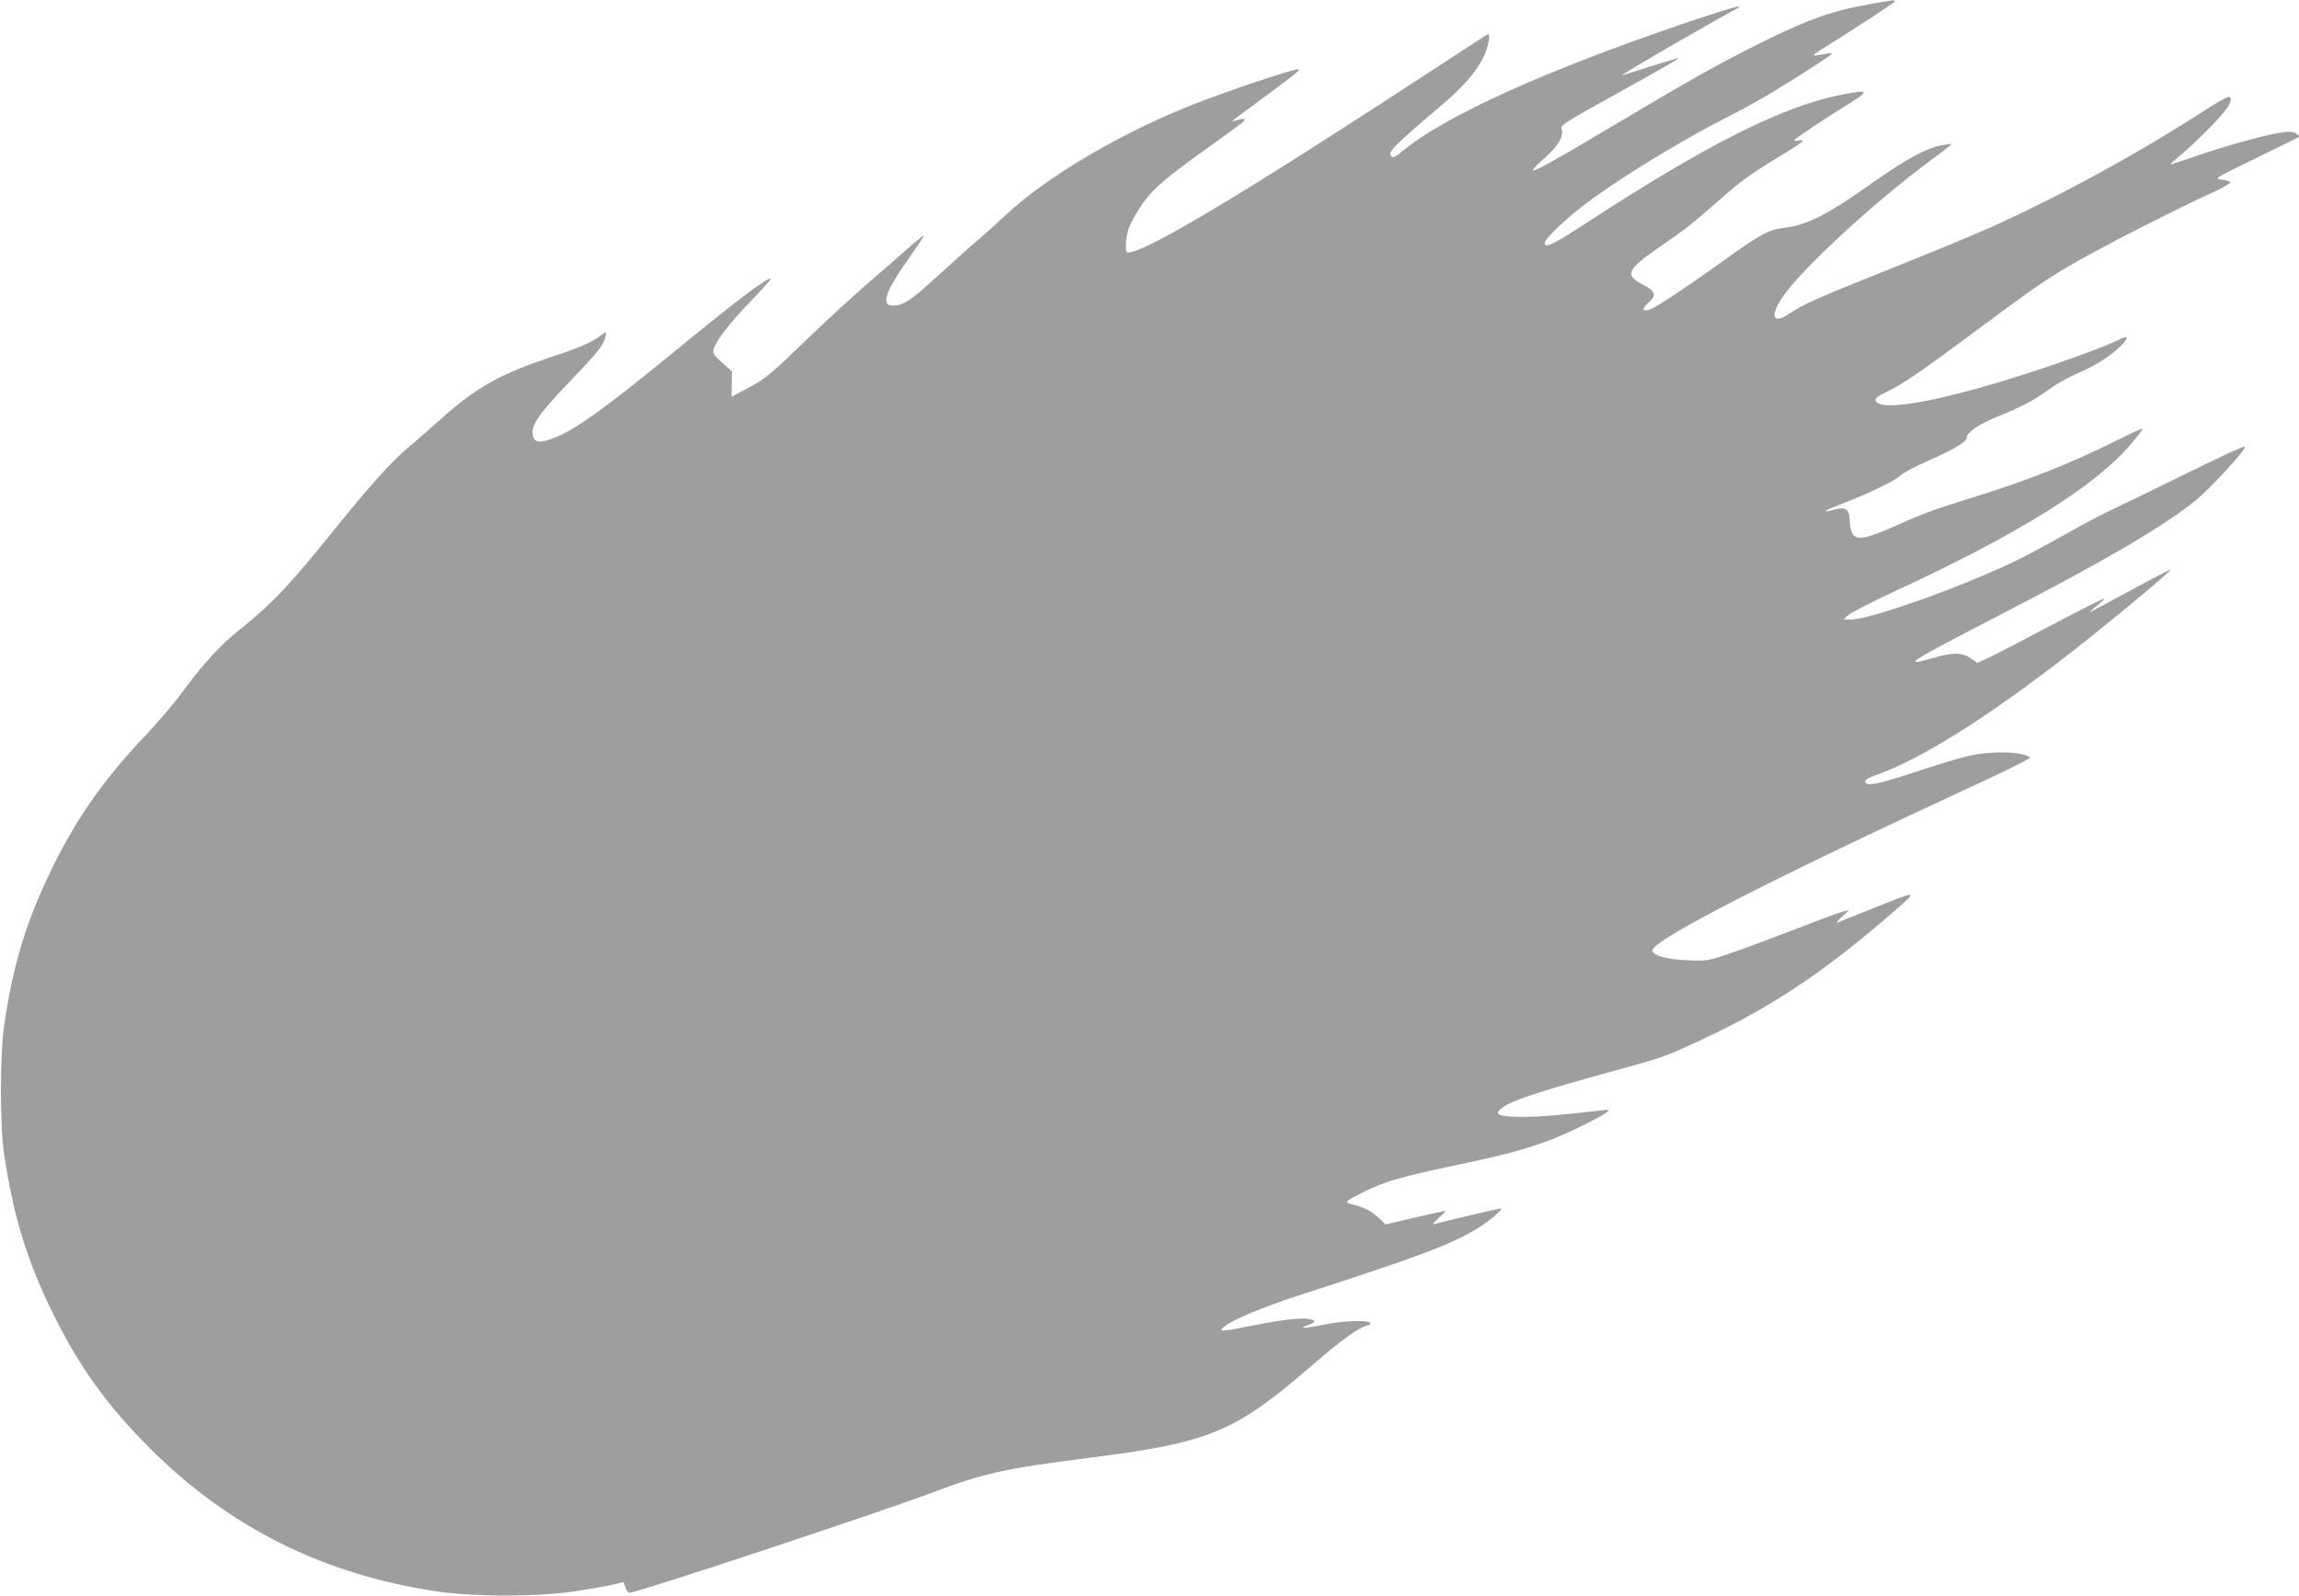 <?xml version="1.0" standalone="no"?>
<!DOCTYPE svg PUBLIC "-//W3C//DTD SVG 20010904//EN"
 "http://www.w3.org/TR/2001/REC-SVG-20010904/DTD/svg10.dtd">
<svg version="1.0" xmlns="http://www.w3.org/2000/svg"
 width="1280pt" height="889pt" viewBox="0 0 1280 889"
 preserveAspectRatio="xMidYMid meet">
<g transform="translate(0,889) scale(0.1,-0.1)"
fill="#9e9e9e" stroke="none">
<path d="M10395 8864 c-186 -32 -325 -81 -562 -198 -257 -127 -398 -206 -818
-456 -345 -206 -472 -277 -480 -268 -3 3 25 33 64 67 74 66 106 118 97 157 -8
29 -18 23 362 234 161 89 291 164 289 166 -2 2 -73 -19 -158 -46 -85 -27 -156
-50 -159 -50 -14 0 608 360 644 373 6 2 8 7 5 11 -3 3 -134 -37 -290 -90 -786
-267 -1348 -521 -1582 -717 -33 -28 -51 -37 -59 -29 -24 24 -3 47 284 291 121
103 197 193 233 275 22 50 34 116 20 116 -2 0 -91 -57 -197 -127 -1080 -708
-1653 -1056 -1790 -1087 -24 -5 -28 -3 -29 16 -4 79 14 133 74 226 66 101 123
153 347 314 248 178 245 176 237 184 -3 3 -20 2 -36 -4 -17 -6 -31 -9 -31 -7
0 2 71 55 158 119 190 140 219 162 211 170 -9 9 -401 -122 -594 -199 -399
-158 -810 -401 -1035 -612 -58 -54 -132 -121 -165 -148 -33 -28 -125 -110
-205 -183 -149 -138 -196 -170 -250 -174 -80 -7 -56 71 79 262 49 69 87 127
85 129 -2 2 -50 -37 -106 -87 -57 -51 -157 -138 -223 -194 -66 -57 -216 -195
-333 -308 -193 -186 -222 -210 -311 -257 l-98 -53 1 71 1 71 -54 48 c-48 43
-53 50 -47 76 12 46 89 146 213 274 63 66 111 120 106 120 -29 0 -196 -127
-558 -424 -375 -307 -538 -423 -653 -466 -72 -27 -100 -26 -112 4 -22 58 18
118 207 316 150 157 180 194 193 240 10 36 8 37 -33 6 -43 -33 -118 -65 -271
-115 -290 -97 -420 -171 -632 -363 -45 -40 -118 -104 -162 -141 -91 -76 -215
-214 -407 -452 -254 -316 -348 -415 -529 -560 -109 -87 -210 -197 -325 -355
-42 -57 -128 -158 -191 -225 -235 -246 -388 -462 -525 -740 -147 -299 -221
-540 -271 -880 -25 -166 -25 -563 -1 -724 53 -350 126 -588 272 -886 146 -297
303 -515 544 -755 437 -435 957 -696 1581 -791 209 -33 581 -33 789 0 79 12
170 28 203 36 l60 14 10 -30 c5 -16 16 -29 24 -29 42 0 1383 444 1688 559 281
106 397 132 861 191 686 87 817 141 1258 523 148 128 251 203 294 213 36 9 27
24 -14 26 -74 3 -150 -4 -242 -23 -101 -20 -125 -19 -67 2 46 17 45 26 -3 34
-46 8 -156 -7 -343 -44 -76 -16 -138 -25 -138 -20 0 32 187 116 447 200 665
215 838 280 987 373 67 42 140 106 121 106 -8 0 -325 -74 -370 -87 -12 -3 -3
9 23 32 24 21 42 39 40 41 -2 1 -77 -15 -168 -36 l-165 -39 -35 33 c-42 40
-81 61 -144 77 -55 14 -54 15 59 72 108 55 205 83 488 143 294 62 399 90 537
141 98 36 290 130 325 158 19 15 17 16 -31 11 -225 -26 -343 -36 -429 -36
-157 0 -178 14 -102 63 50 33 230 91 577 186 294 81 297 82 450 151 431 195
737 397 1145 753 125 110 126 110 -135 5 -96 -38 -182 -72 -190 -76 -8 -3 3
12 25 32 l40 37 -30 -6 c-16 -4 -137 -48 -270 -100 -132 -51 -296 -112 -364
-135 -121 -41 -125 -42 -235 -38 -116 5 -196 27 -196 54 0 59 664 399 1843
944 147 68 264 127 260 131 -39 34 -213 39 -343 9 -47 -10 -181 -51 -299 -90
-210 -70 -276 -82 -276 -51 0 8 22 22 50 31 271 92 696 365 1215 781 206 164
440 362 436 367 -3 2 -102 -50 -222 -115 -120 -65 -223 -120 -228 -122 -6 -2
10 13 37 34 26 21 45 40 43 42 -2 3 -133 -64 -291 -147 -157 -83 -315 -165
-351 -182 l-65 -30 -37 26 c-49 34 -101 34 -216 0 -175 -50 -130 -22 384 244
586 303 902 488 1086 636 75 61 274 276 274 298 0 9 -108 -41 -395 -182 -132
-65 -284 -139 -337 -164 -54 -24 -169 -85 -255 -134 -87 -49 -203 -112 -259
-140 -287 -144 -836 -342 -947 -342 l-42 0 25 24 c14 13 129 72 255 131 695
321 1125 590 1322 825 35 41 63 78 63 83 0 4 -62 -24 -137 -62 -269 -134 -480
-218 -789 -315 -239 -74 -296 -95 -440 -160 -227 -101 -259 -97 -266 33 -4 58
-22 69 -84 53 -79 -21 -60 -6 43 33 148 57 300 130 325 158 13 13 83 50 156
82 137 60 212 105 212 128 0 27 68 75 160 112 137 55 216 96 290 151 36 27
102 65 146 85 116 51 185 93 243 145 64 58 69 84 10 53 -60 -30 -199 -83 -384
-146 -553 -188 -958 -268 -973 -191 -2 11 18 25 63 46 88 42 193 114 501 343
331 247 404 297 594 403 170 95 543 284 713 361 59 27 106 54 104 60 -2 5 -23
12 -47 15 -44 5 -44 5 190 119 129 62 237 116 240 118 3 3 -4 11 -15 19 -13
10 -33 12 -70 8 -83 -10 -300 -69 -470 -127 -88 -30 -161 -54 -162 -53 -2 1
28 28 66 59 38 32 112 102 164 156 91 94 121 141 101 161 -5 5 -56 -21 -119
-62 -384 -249 -808 -481 -1209 -663 -93 -42 -348 -147 -566 -234 -414 -166
-471 -191 -558 -248 -90 -60 -110 -19 -41 87 98 152 523 544 846 780 56 41
100 76 98 78 -2 2 -29 -2 -60 -8 -86 -18 -195 -78 -381 -209 -251 -178 -361
-234 -493 -250 -85 -11 -129 -35 -330 -179 -191 -138 -375 -260 -408 -273 -48
-18 -57 -2 -18 32 50 44 44 67 -28 104 -104 54 -91 82 98 213 138 95 171 121
322 253 130 115 175 147 351 254 119 72 142 91 98 83 -14 -3 -26 -2 -26 1 0 7
171 121 310 207 109 68 104 75 -35 49 -328 -61 -754 -274 -1430 -715 -185
-121 -235 -145 -235 -114 0 27 145 161 271 251 211 151 537 347 777 467 62 31
159 85 215 119 197 121 337 212 337 218 0 3 -19 3 -42 -2 -72 -14 -75 -10 -18
25 165 102 410 262 410 268 0 10 1 10 -155 -18z"/>
</g>
</svg>
